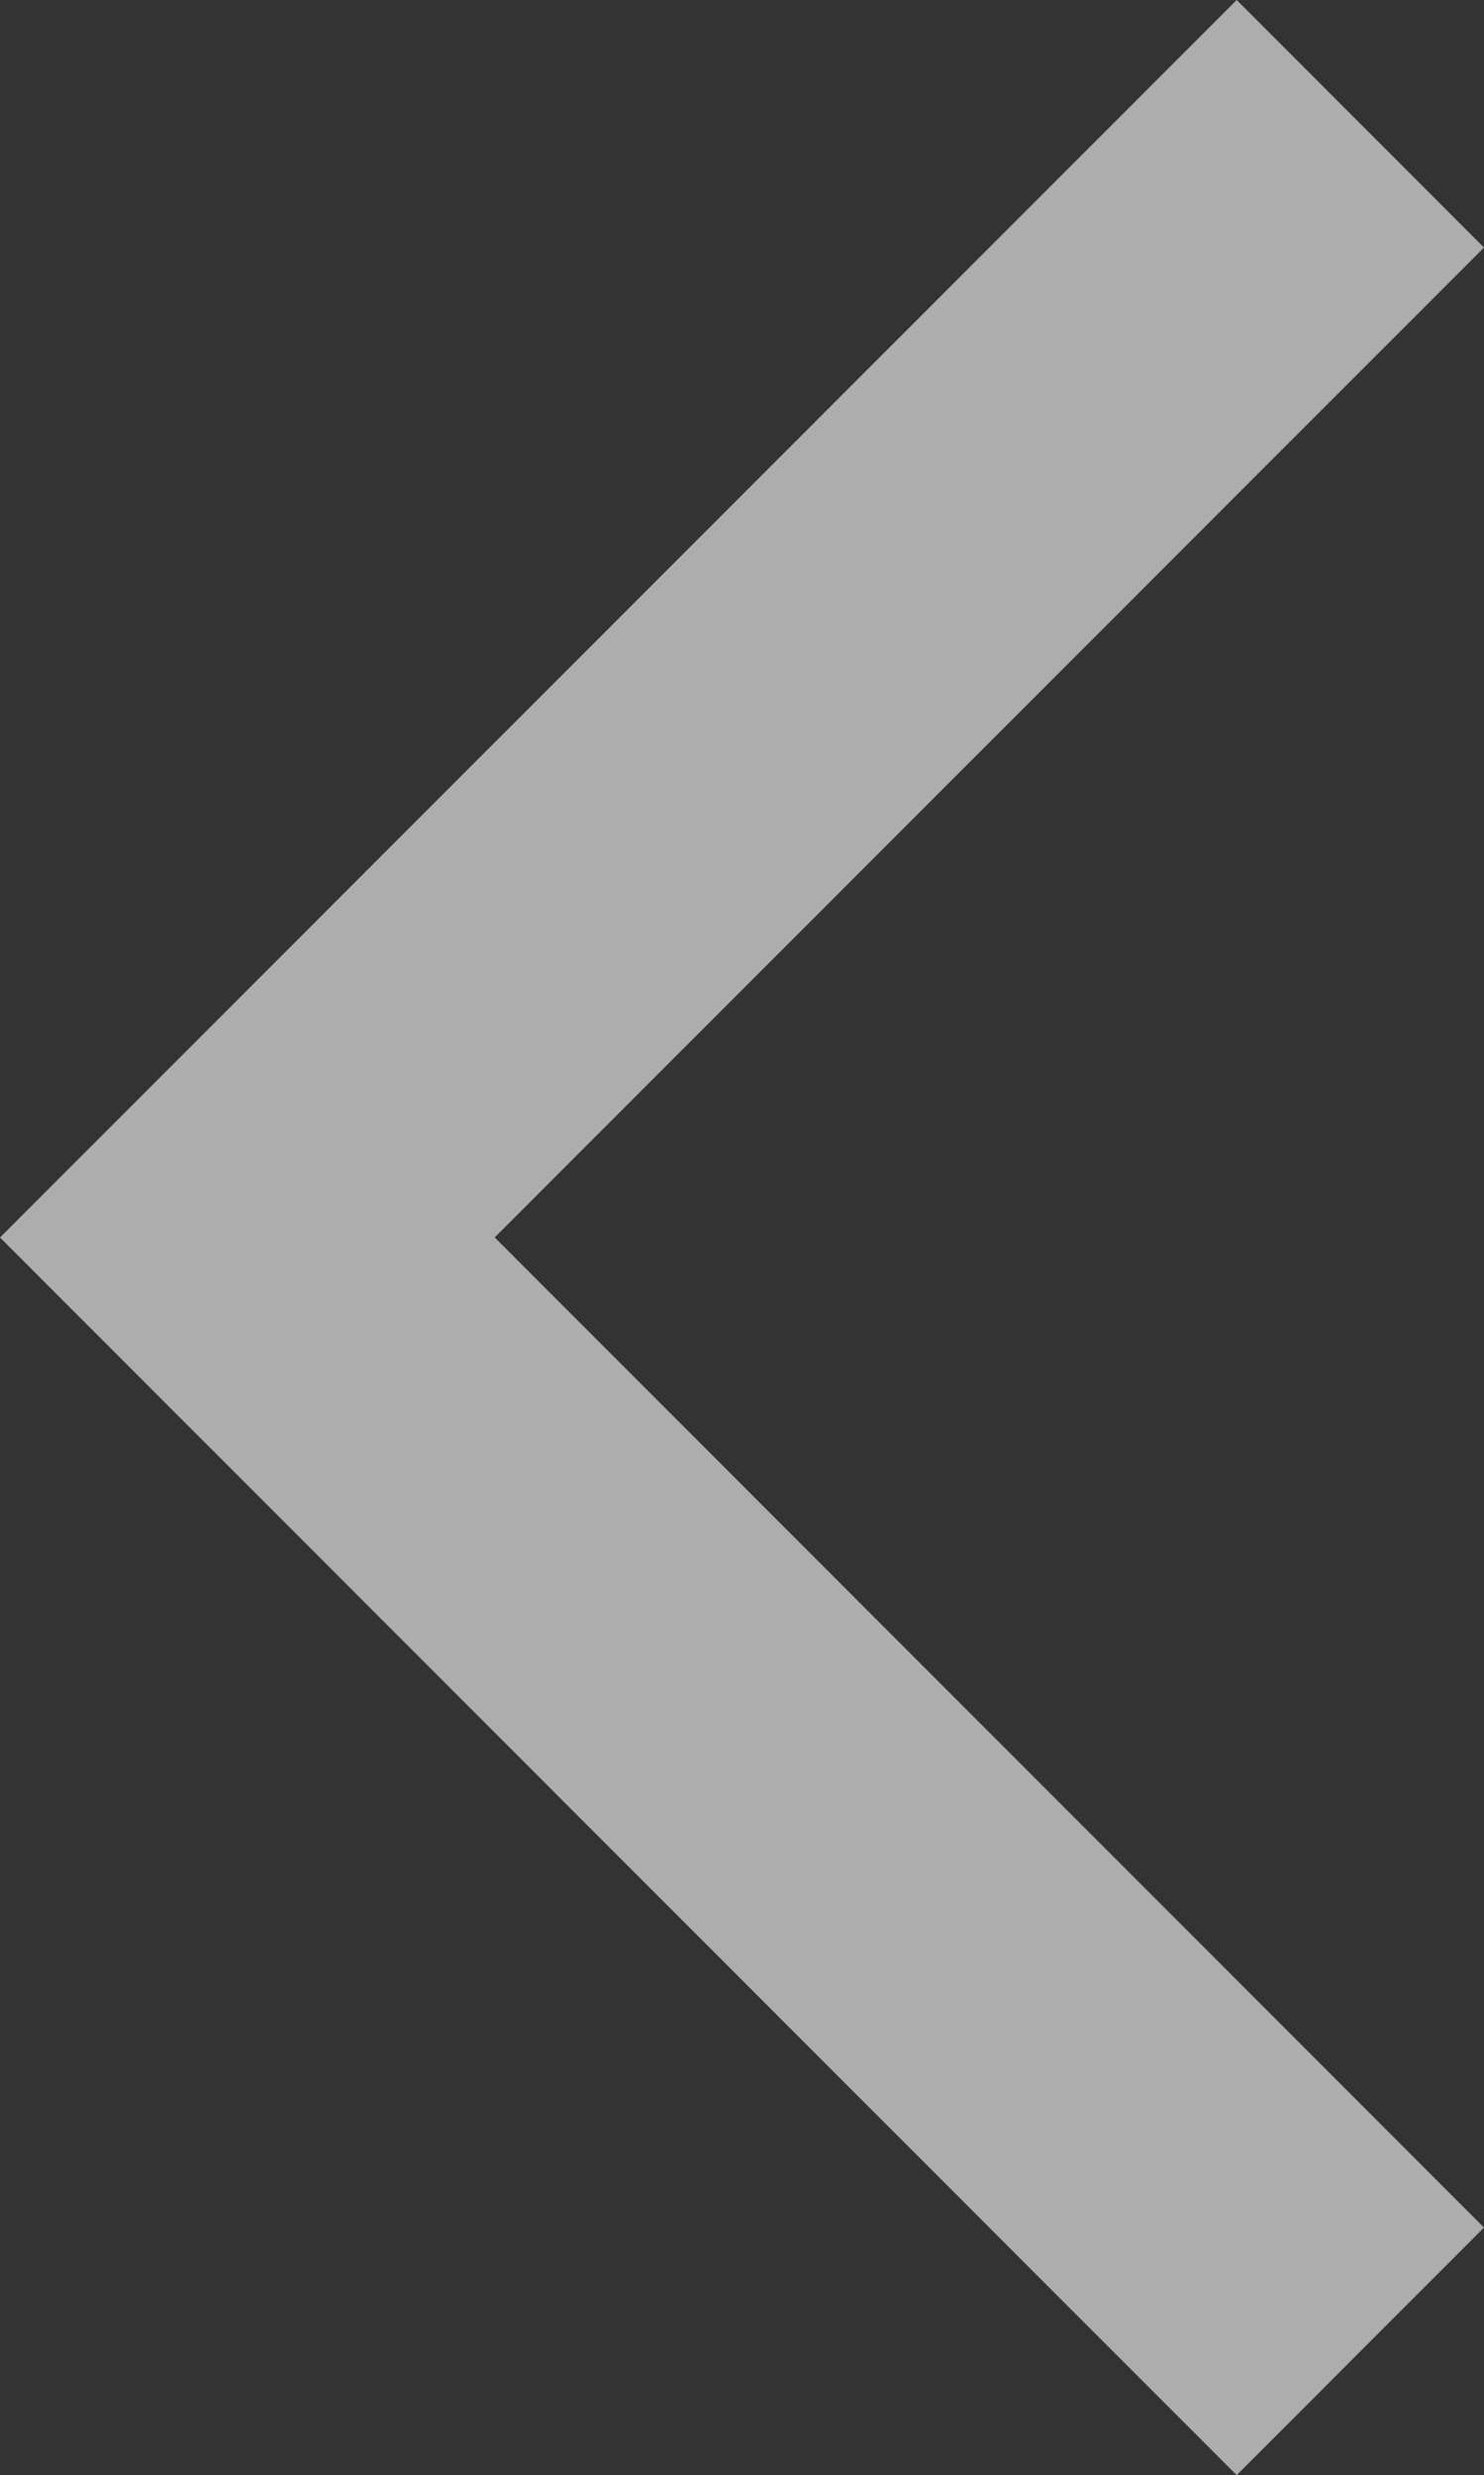 <svg xmlns="http://www.w3.org/2000/svg" width="20" height="33.337" viewBox="0 0 20 33.337">
  <rect x="0" y="0" width="20" height="33.337" fill="#333333" stroke="none"/>
  <path id="_" data-name="&lt;" d="M770.205,780.522l-13.333-13.336,13.333-13.333-3.333-3.334-16.667,16.668,16.667,16.67Z" transform="translate(-750.205 -750.519)" fill="#fff" opacity="0.6"/>
</svg>
